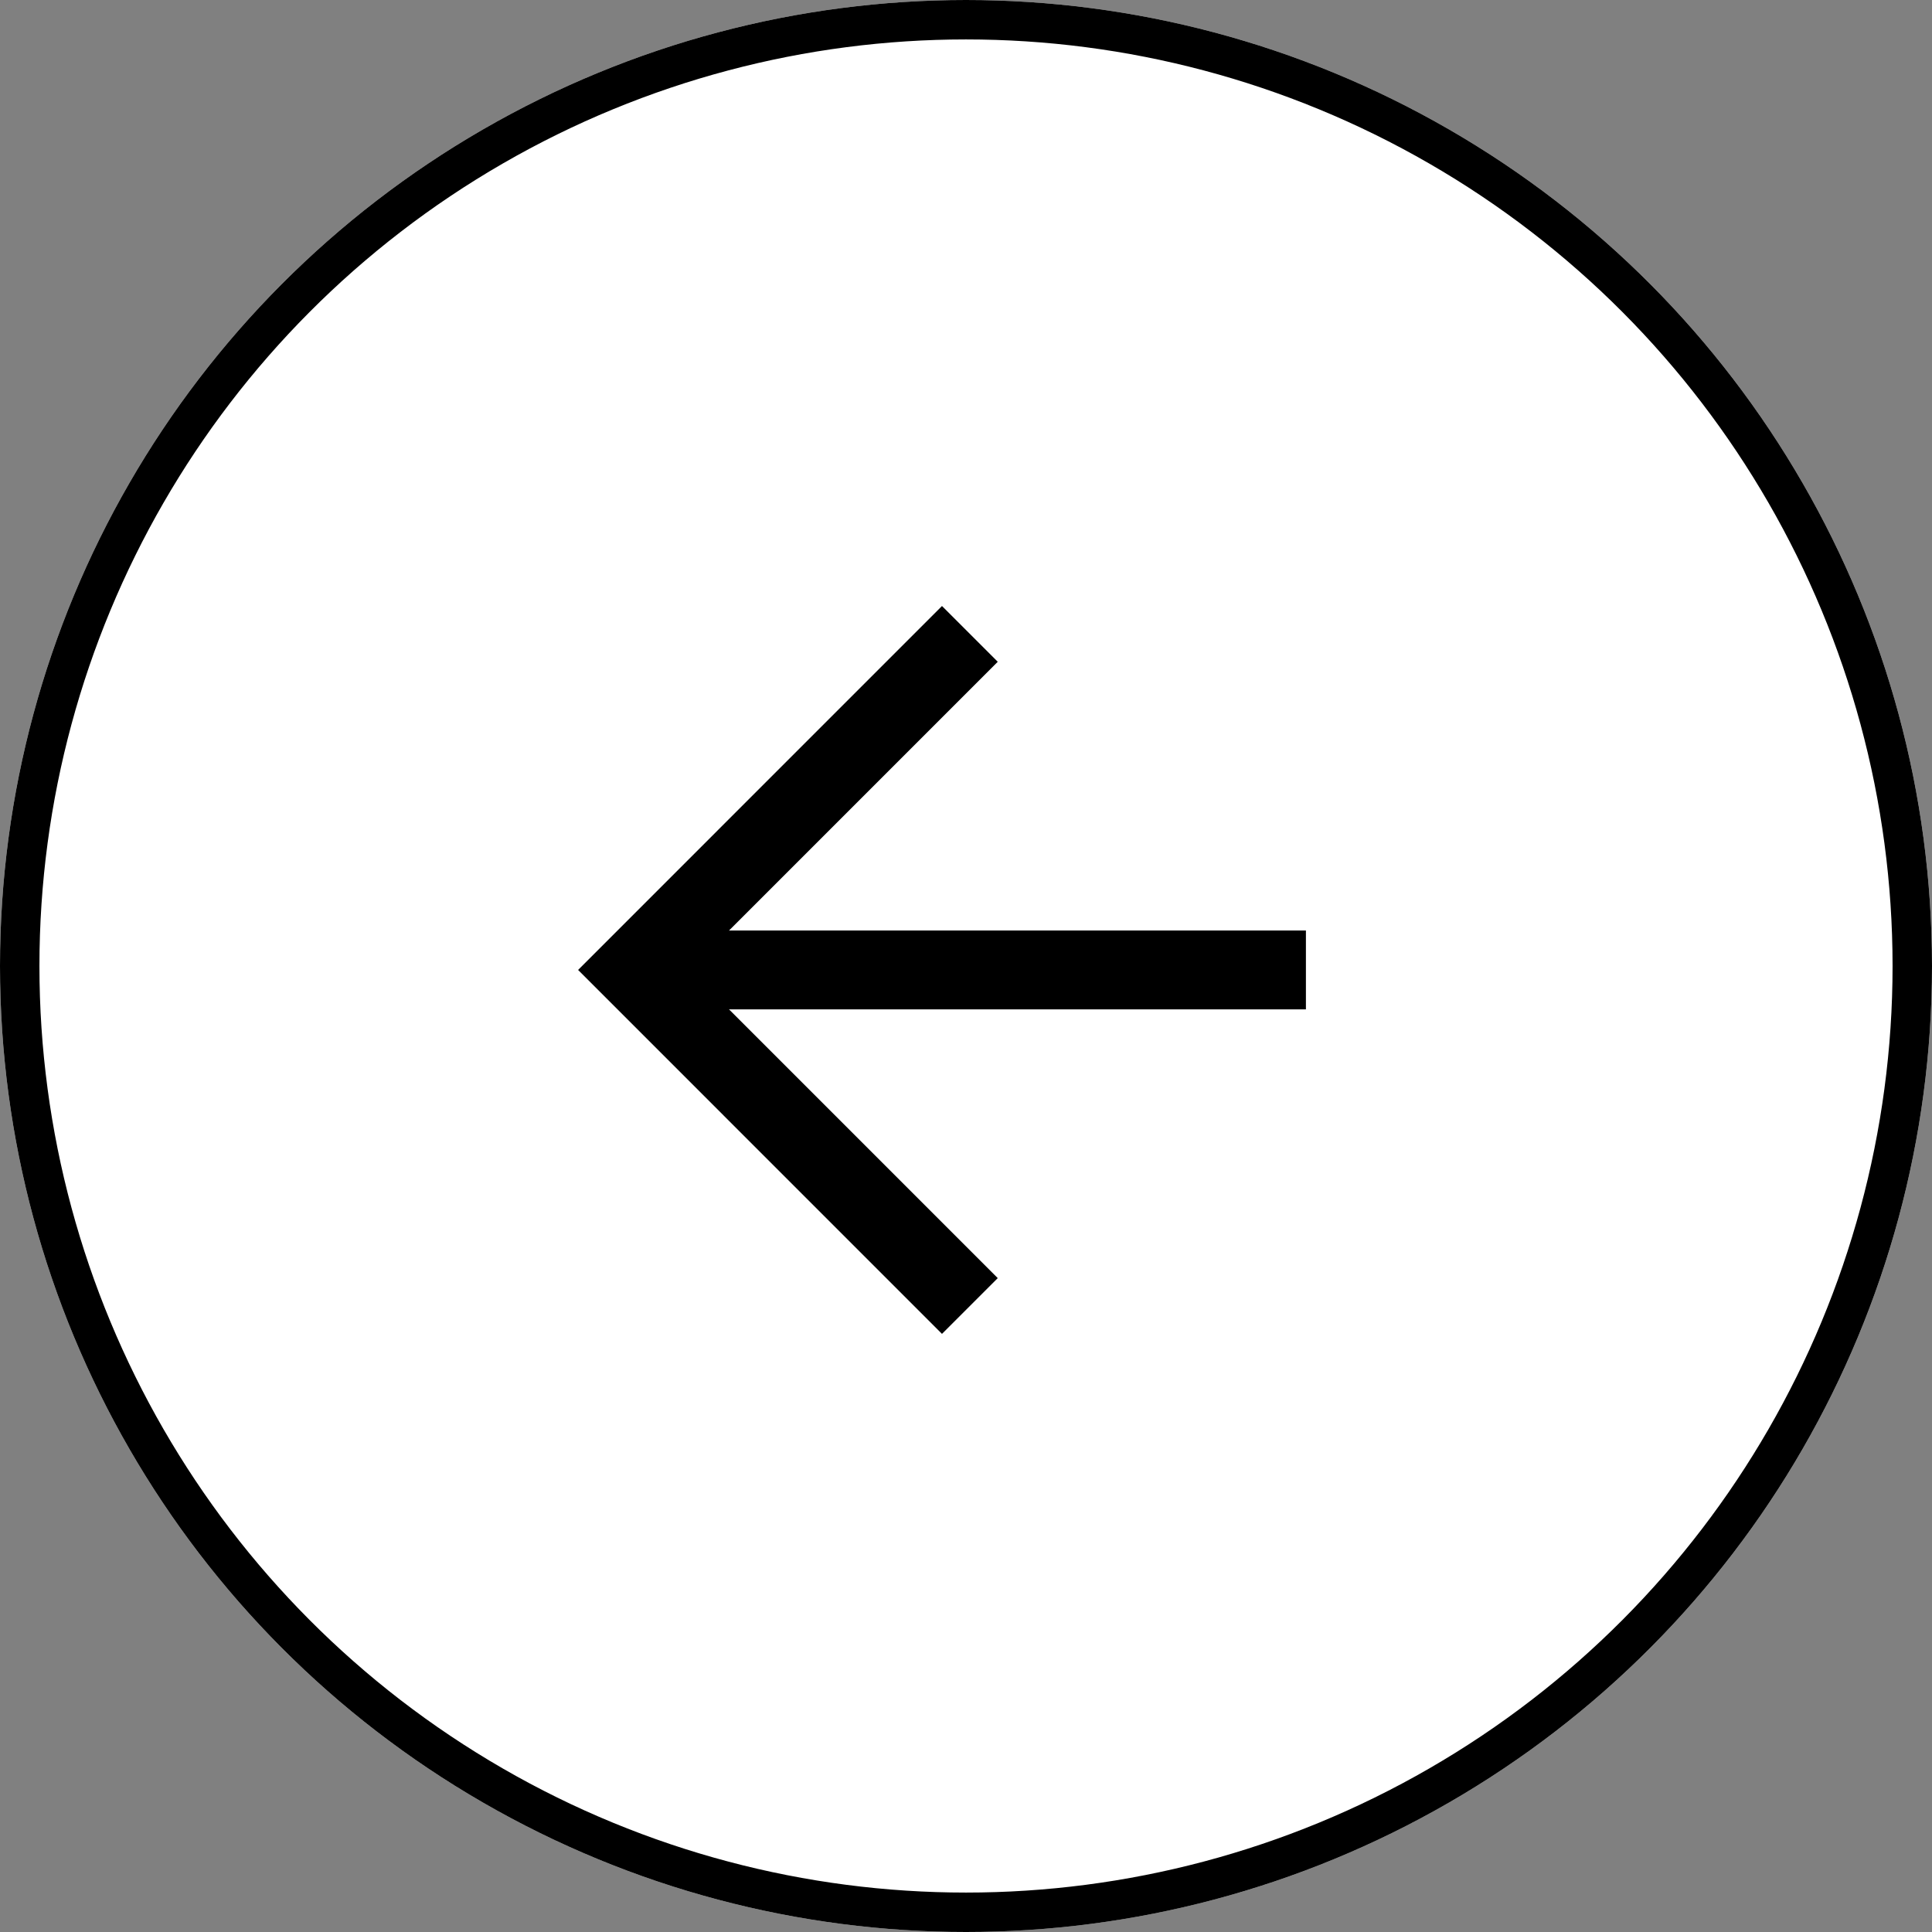 <svg id="freccia_sx" xmlns="http://www.w3.org/2000/svg" width="49" height="49" viewBox="0 0 49 49">
  <rect x="0" y="0" width="49" height="49" fill="#808080" stroke="none"/>
  <g id="Ellisse_22" data-name="Ellisse 22" fill="#fff" stroke="#000" stroke-width="1">
    <circle cx="24.5" cy="24.5" r="24.5" stroke="none"/>
    <circle cx="24.5" cy="24.5" r="24" fill="none"/>
  </g>
  <g id="Livello_1" data-name="Livello 1" transform="translate(16.076 16.077)">
    <g id="Raggruppa_2167" data-name="Raggruppa 2167" transform="translate(0 0)">
      <path id="Tracciato_10903" data-name="Tracciato 10903" d="M44.822.7,36.3,9.223l8.522,8.523" transform="translate(-36.3 -0.7)" fill="none" stroke="#000" stroke-miterlimit="10" stroke-width="2"/>
      <line id="Linea_10" data-name="Linea 10" x2="17.045" transform="translate(0 8.523)" fill="none" stroke="#000" stroke-miterlimit="10" stroke-width="2"/>
    </g>
  </g>
</svg>
